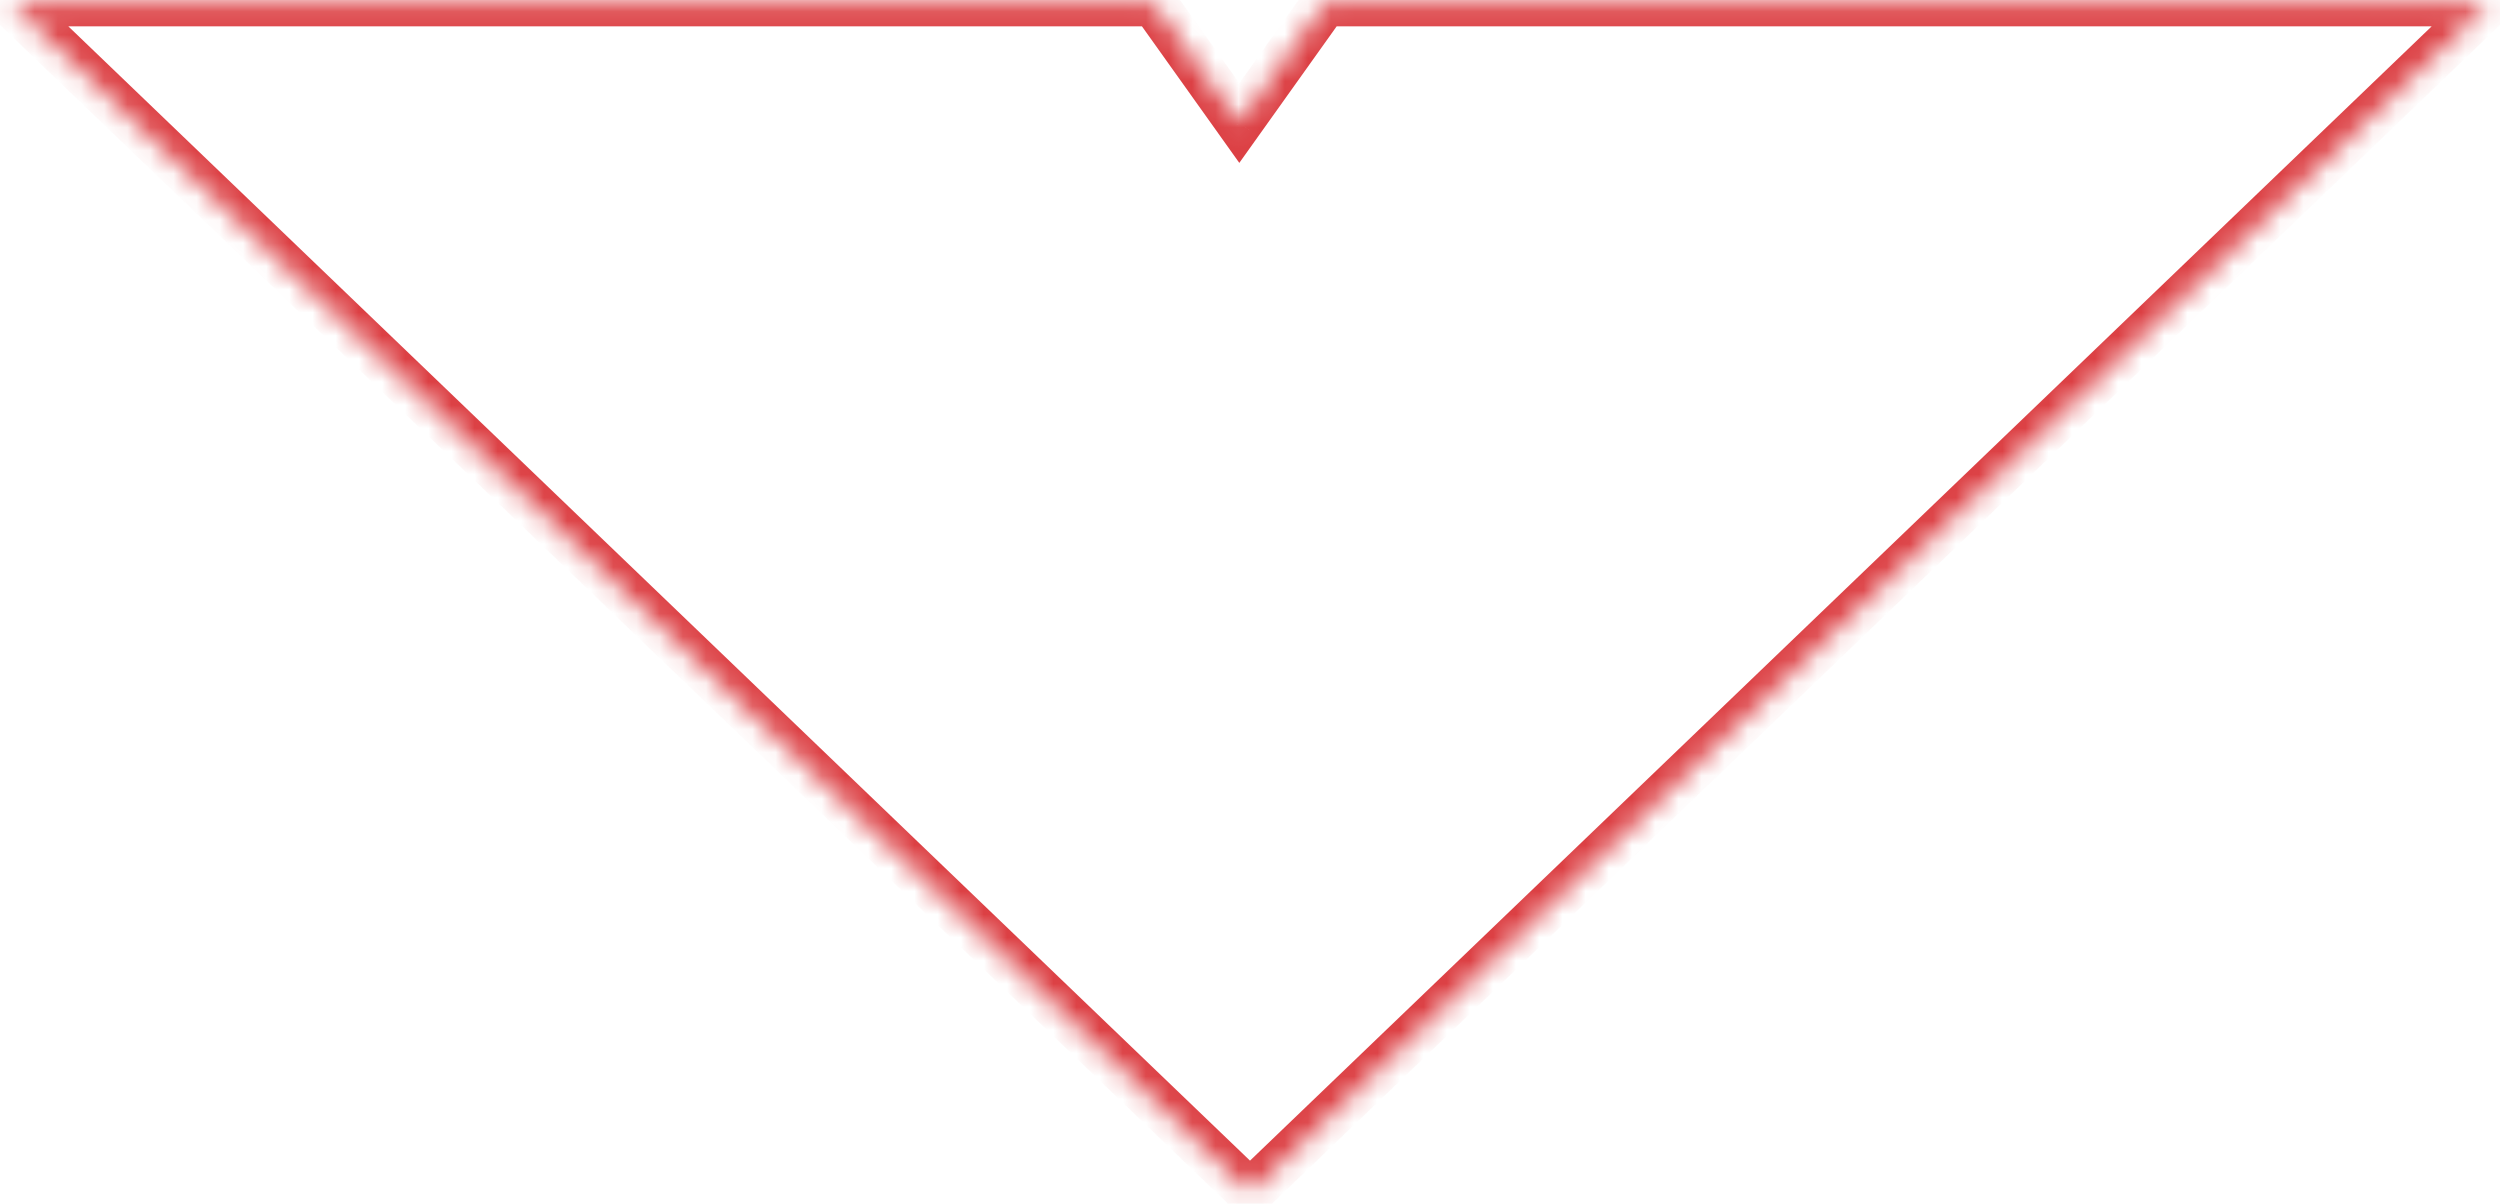 <?xml version="1.0" encoding="UTF-8"?> <svg xmlns="http://www.w3.org/2000/svg" width="108" height="52" viewBox="0 0 108 52" fill="none"> <mask id="path-1-inside-1_12_44" fill="white"> <path fill-rule="evenodd" clip-rule="evenodd" d="M49.847 0.137L53.538 5.315L57.229 0.137L107.534 0.137L54 51.527L0.466 0.137L49.847 0.137Z"></path> </mask> <path d="M53.538 5.315L52.724 5.895L53.538 7.037L54.352 5.895L53.538 5.315ZM49.847 0.137L50.661 -0.443L50.362 -0.863L49.847 -0.863V0.137ZM57.229 0.137V-0.863H56.714L56.415 -0.443L57.229 0.137ZM107.534 0.137L108.227 0.859L110.02 -0.863L107.534 -0.863V0.137ZM54 51.527L53.307 52.248L54 52.913L54.693 52.248L54 51.527ZM0.466 0.137L0.466 -0.863L-2.02 -0.863L-0.227 0.859L0.466 0.137ZM54.352 4.734L50.661 -0.443L49.033 0.718L52.724 5.895L54.352 4.734ZM56.415 -0.443L52.724 4.734L54.352 5.895L58.043 0.718L56.415 -0.443ZM57.229 1.137L107.534 1.137V-0.863L57.229 -0.863V1.137ZM106.842 -0.584L53.307 50.805L54.693 52.248L108.227 0.859L106.842 -0.584ZM54.693 50.805L1.158 -0.584L-0.227 0.859L53.307 52.248L54.693 50.805ZM0.466 1.137L49.847 1.137V-0.863L0.466 -0.863L0.466 1.137Z" fill="#DC4044" mask="url(#path-1-inside-1_12_44)"></path> </svg> 